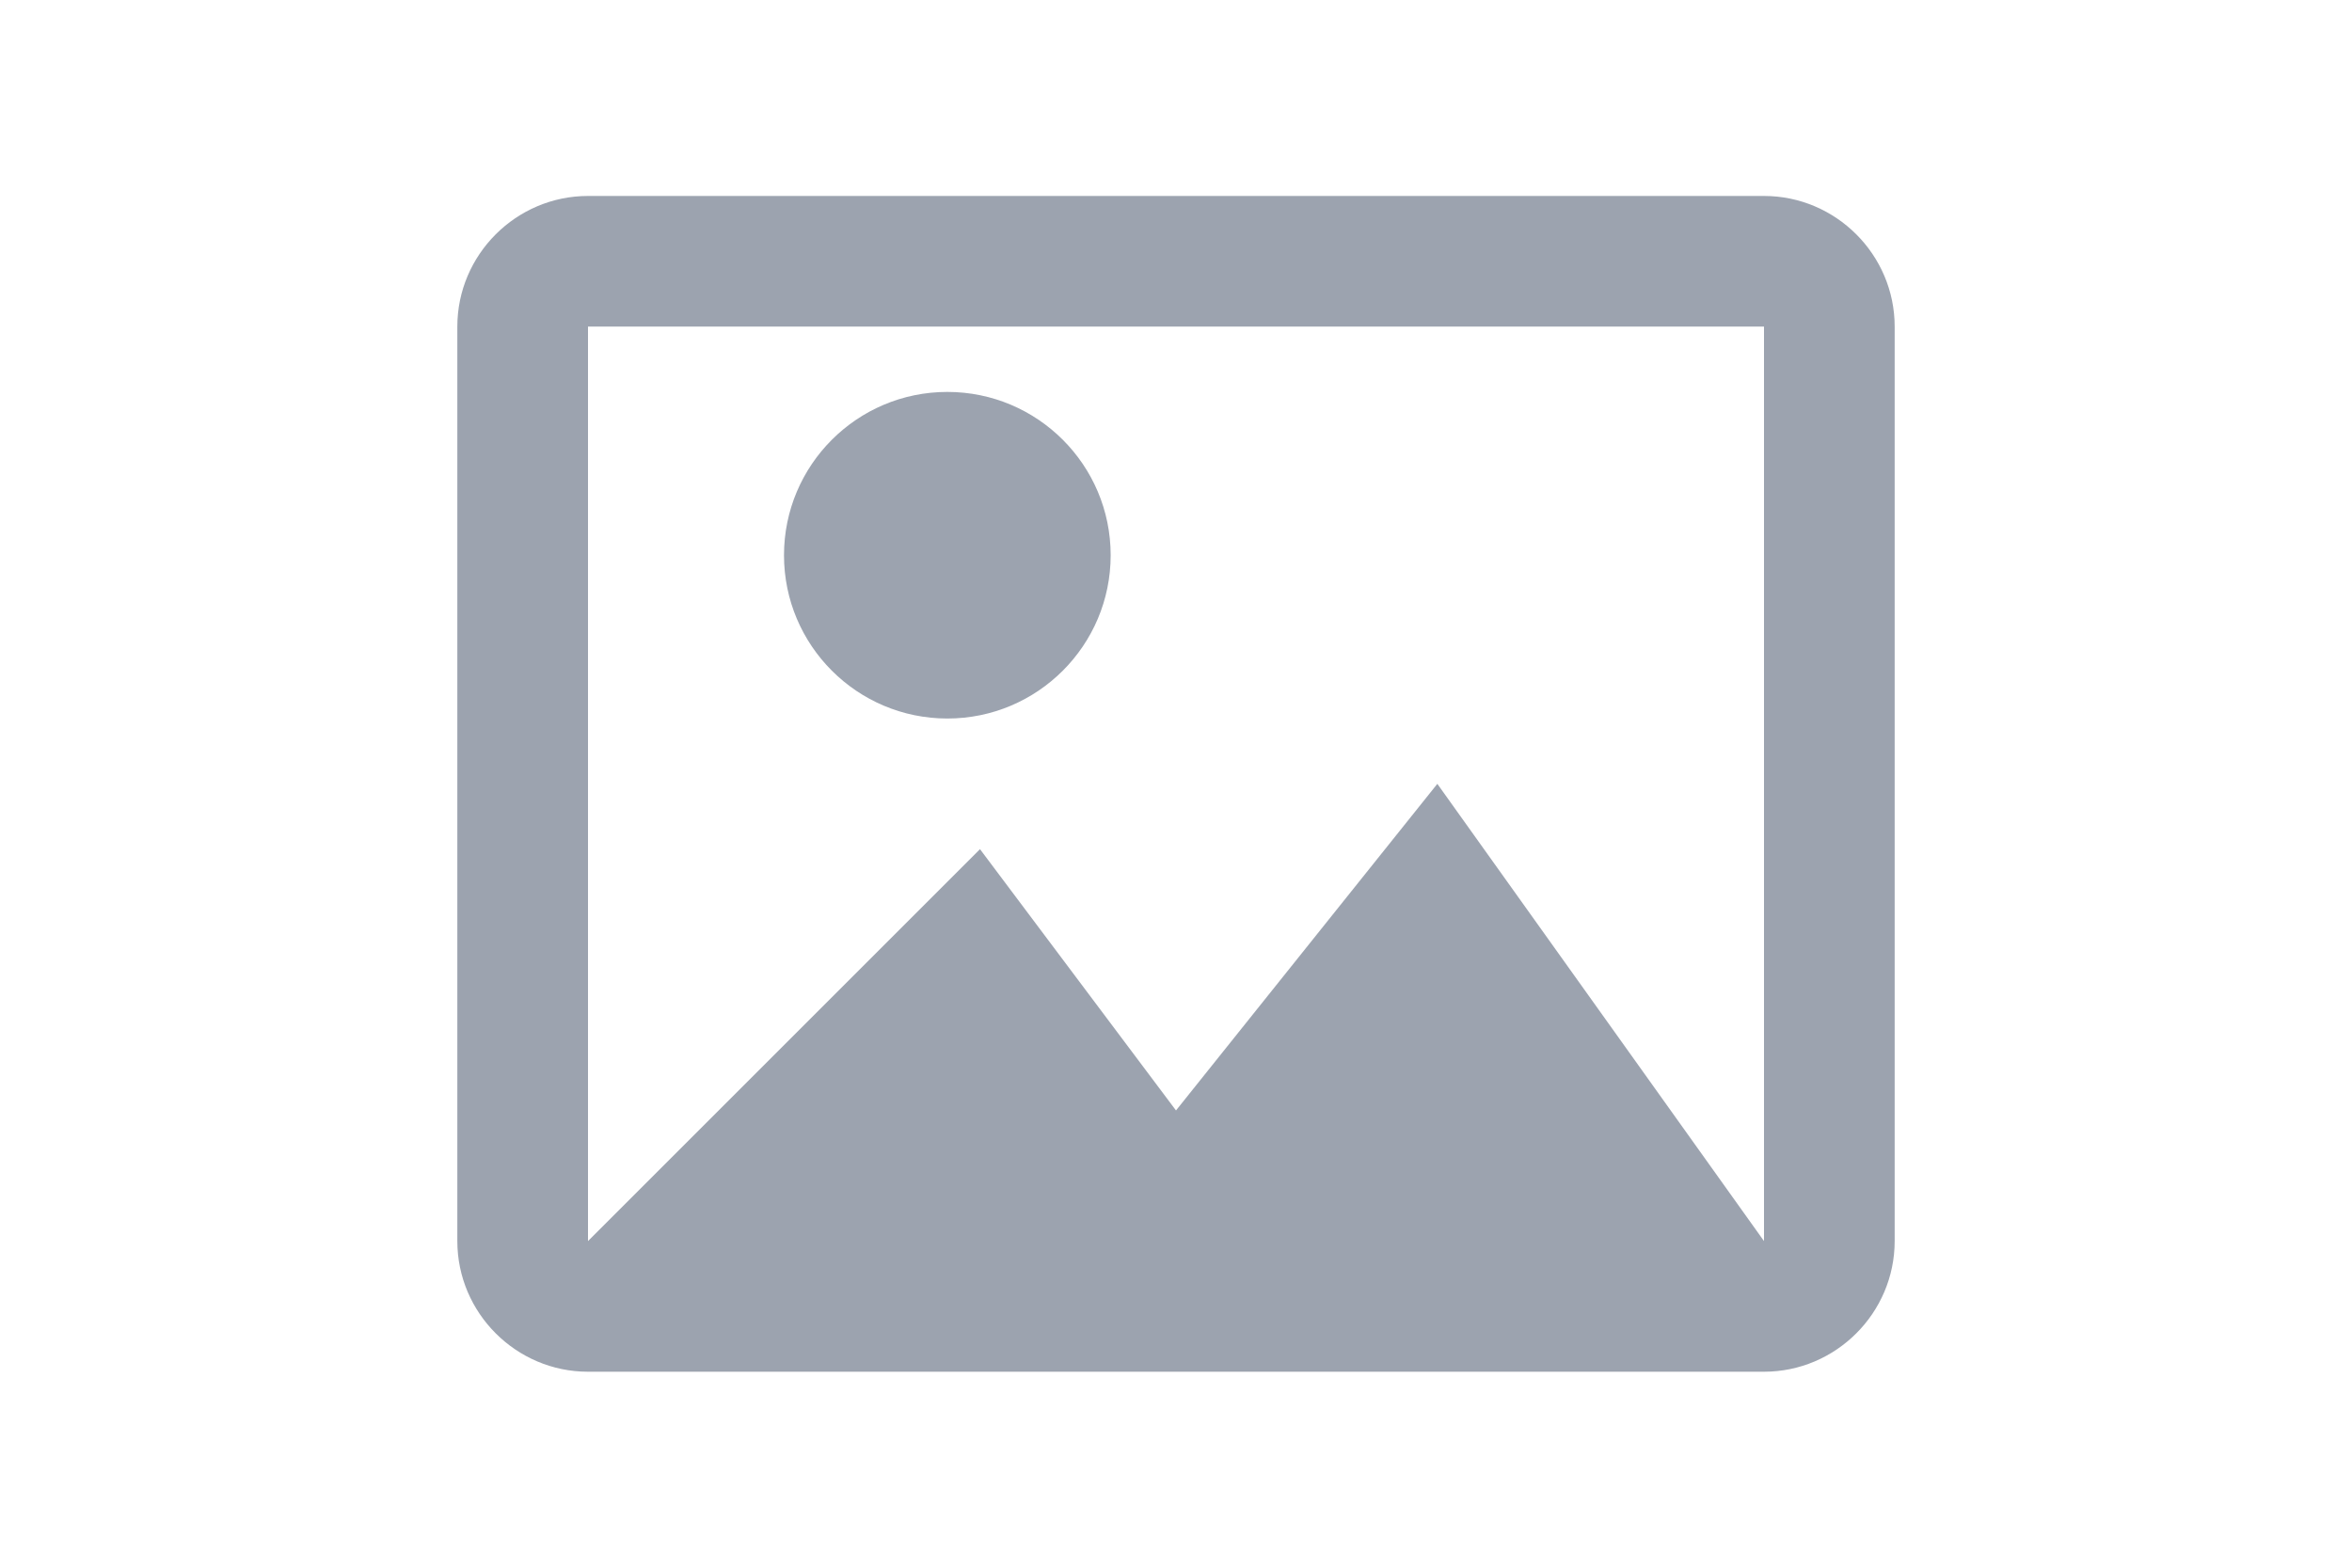 <svg xmlns="http://www.w3.org/2000/svg" width="600" height="400" viewBox="0 0 24 24" fill="none"><rect width="100%" height="100%" fill="none"/><path d="M21 19V5H3V19H21ZM21 3C22.1 3 23 3.9 23 5V19C23 20.1 22.1 21 21 21H3C1.9 21 1 20.1 1 19V5C1 3.9 1.9 3 3 3H21ZM8.5 11C7.12 11 6 9.88 6 8.5C6 7.12 7.12 6 8.5 6C9.88 6 11 7.12 11 8.5C11 9.88 9.88 11 8.5 11ZM21 19L16 12L12 17L9 13L3 19H21Z" fill="#9ca3af"/></svg>